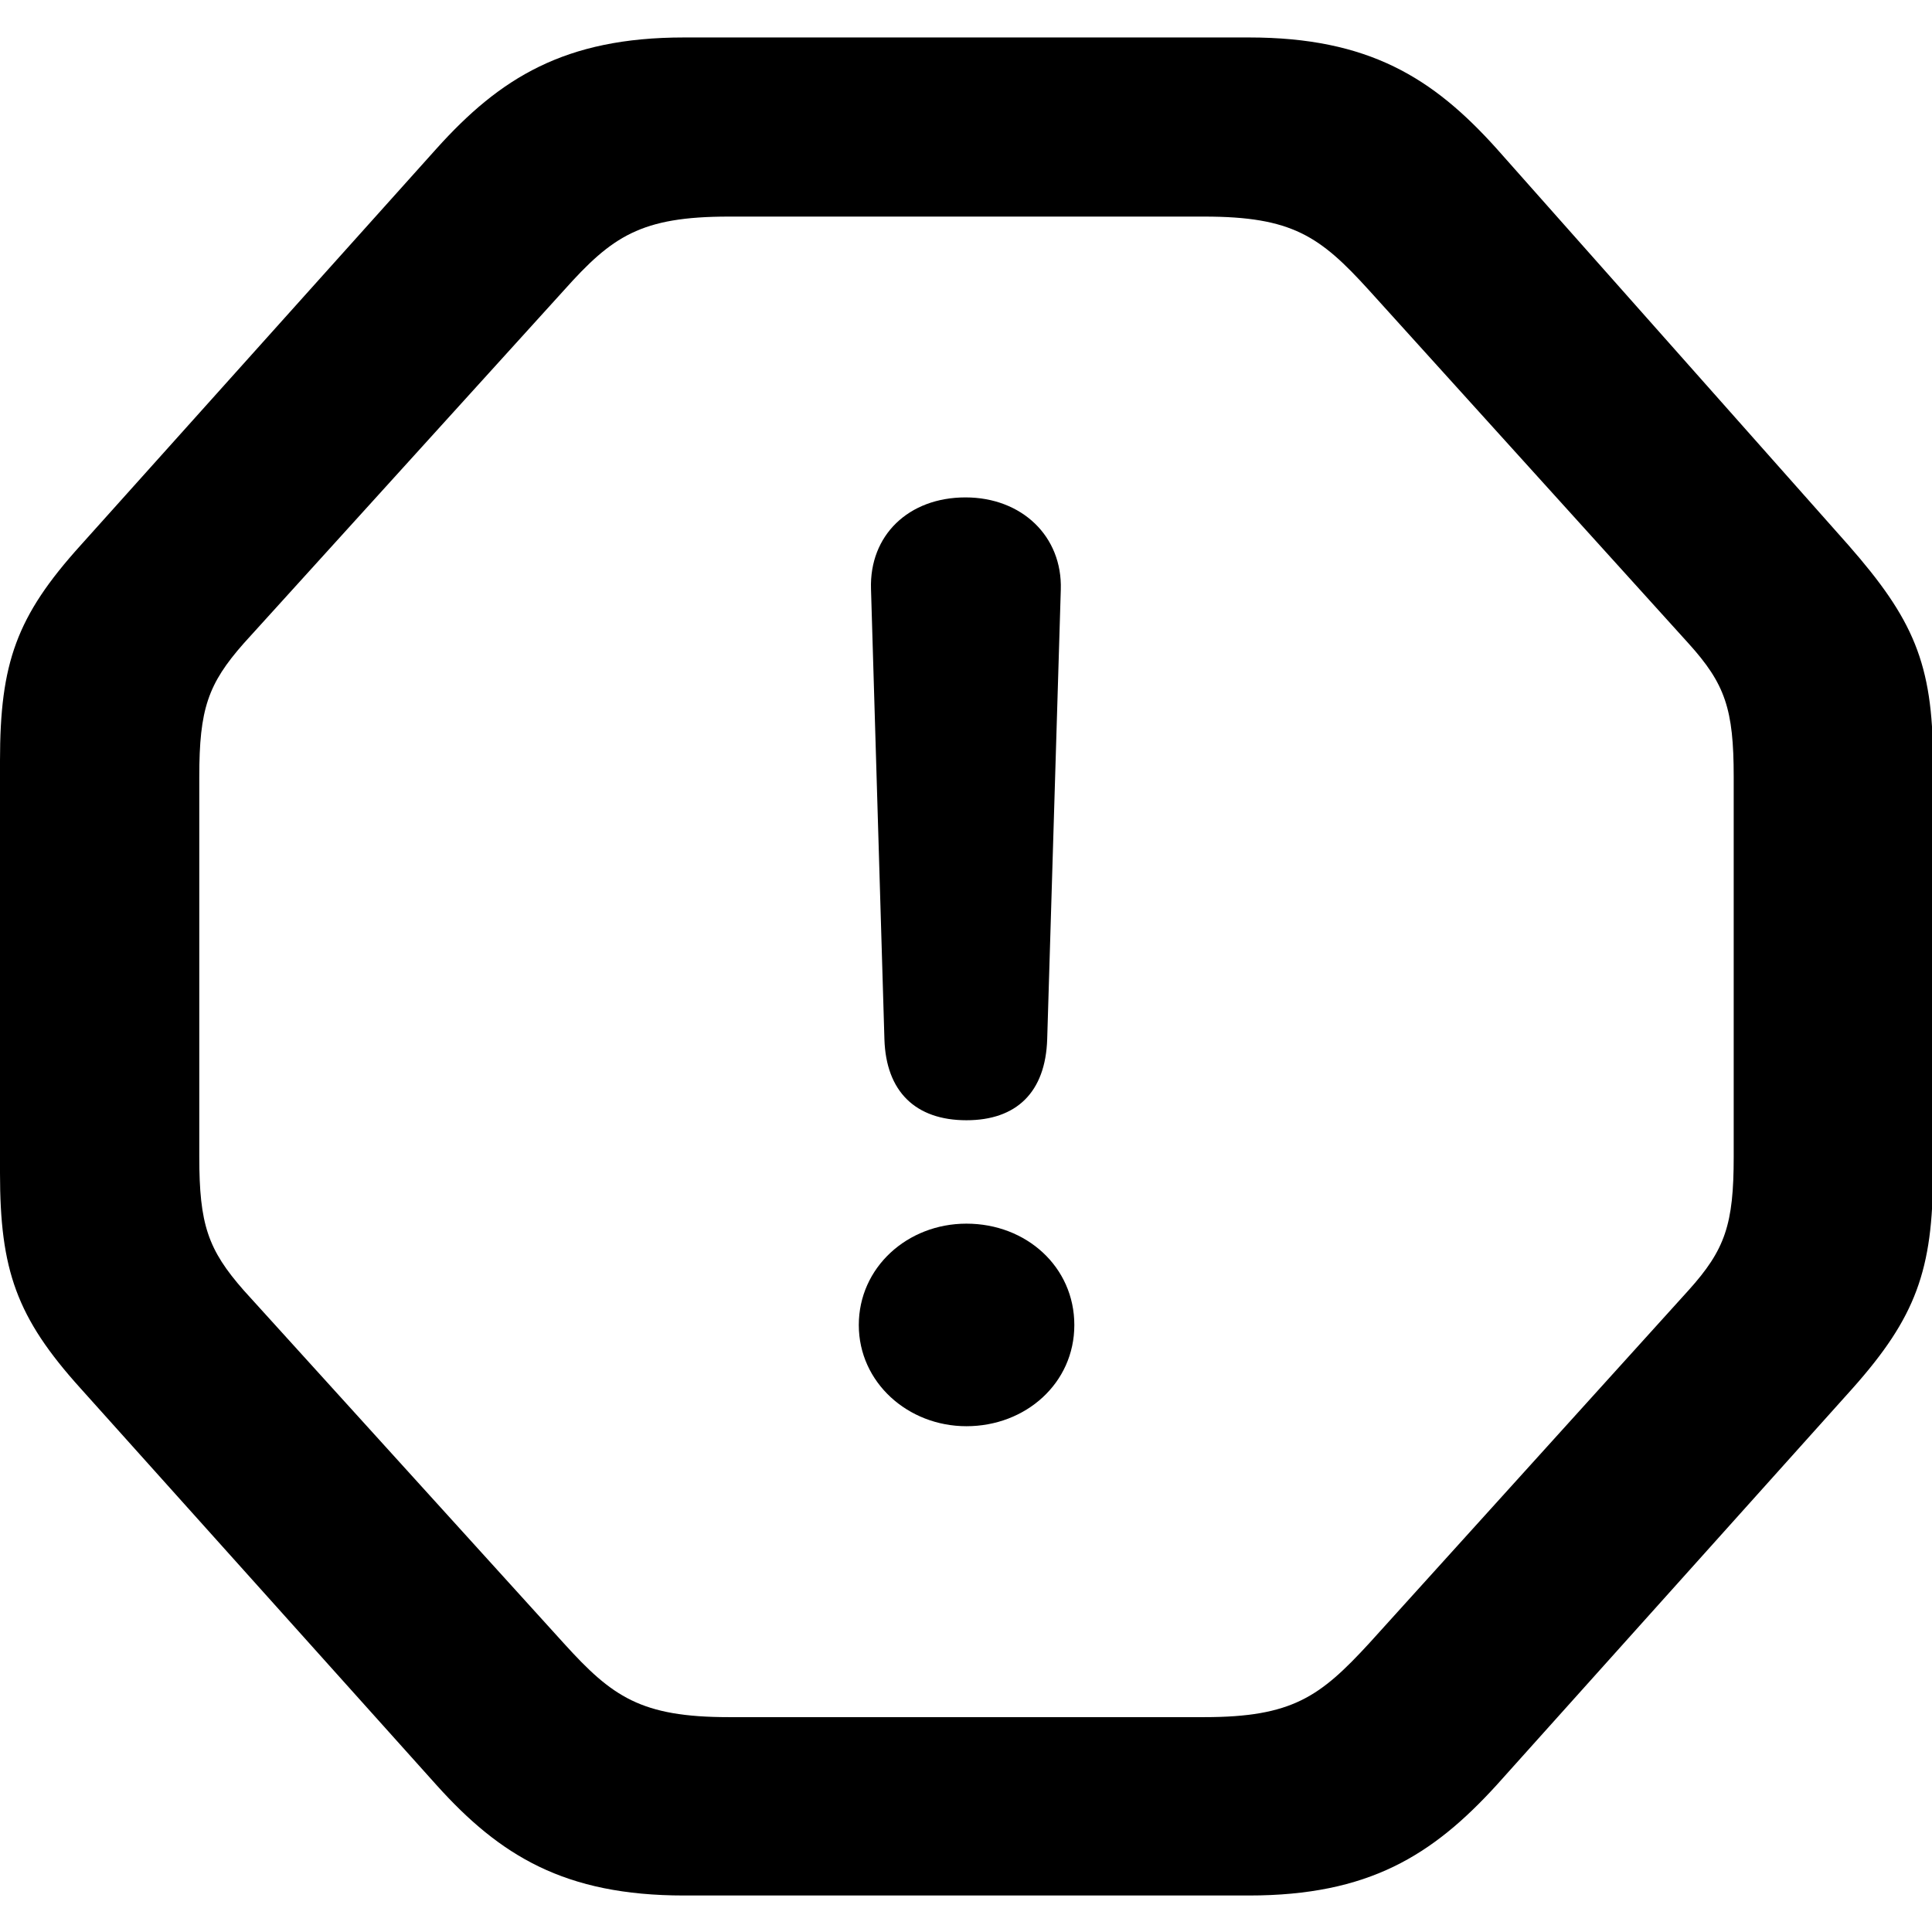<?xml version="1.0" encoding="UTF-8" standalone="no"?>
<!DOCTYPE svg PUBLIC "-//W3C//DTD SVG 1.1//EN" "http://www.w3.org/Graphics/SVG/1.1/DTD/svg11.dtd">
<svg width="100%" height="100%" viewBox="0 0 64 64" version="1.1" xmlns="http://www.w3.org/2000/svg" xmlns:xlink="http://www.w3.org/1999/xlink" xml:space="preserve" xmlns:serif="http://www.serif.com/" style="fill-rule:evenodd;clip-rule:evenodd;stroke-linejoin:round;stroke-miterlimit:2;">
    <g transform="matrix(0.979,0,0,0.979,0,1.241)">
        <path d="M23.142,62.87L42.263,62.87C46.305,62.87 48.467,61.516 50.636,59.139L62.682,45.714C64.826,43.306 65.406,41.702 65.406,38.423L65.406,24.473C65.406,21.168 64.725,19.668 62.548,17.182L50.636,3.756C48.484,1.363 46.305,0 42.263,0L23.142,0C19.101,0 16.913,1.38 14.775,3.756L2.729,17.182C0.554,19.589 0,21.168 0,24.473L0,38.423C0,41.702 0.554,43.306 2.729,45.714L14.775,59.139C16.913,61.516 19.101,62.87 23.142,62.87ZM24.661,56.835C21.683,56.835 20.714,56.142 19.086,54.346L8.249,42.396C7.036,41.015 6.743,40.166 6.743,37.874L6.743,25.016C6.743,22.724 7.036,21.875 8.249,20.5L19.086,8.55C20.714,6.728 21.683,6.061 24.661,6.061L40.75,6.061C43.723,6.061 44.666,6.728 46.32,8.55L57.131,20.5C58.376,21.875 58.663,22.724 58.663,25.016L58.663,37.874C58.663,40.166 58.376,41.015 57.131,42.396L46.32,54.346C44.666,56.142 43.723,56.835 40.75,56.835L24.661,56.835Z" style="fill-rule:nonzero;"/>
        <path d="M32.701,36.638C34.393,36.638 35.38,35.693 35.434,33.888L35.894,18.688C35.953,16.874 34.568,15.563 32.67,15.563C30.741,15.563 29.413,16.849 29.472,18.662L29.926,33.899C29.98,35.667 30.979,36.638 32.701,36.638ZM32.701,46.991C34.705,46.991 36.352,45.537 36.352,43.567C36.352,41.603 34.731,40.137 32.701,40.137C30.698,40.137 29.059,41.623 29.059,43.567C29.059,45.511 30.723,46.991 32.701,46.991Z" style="fill-rule:nonzero;"/>
    </g>
</svg>
